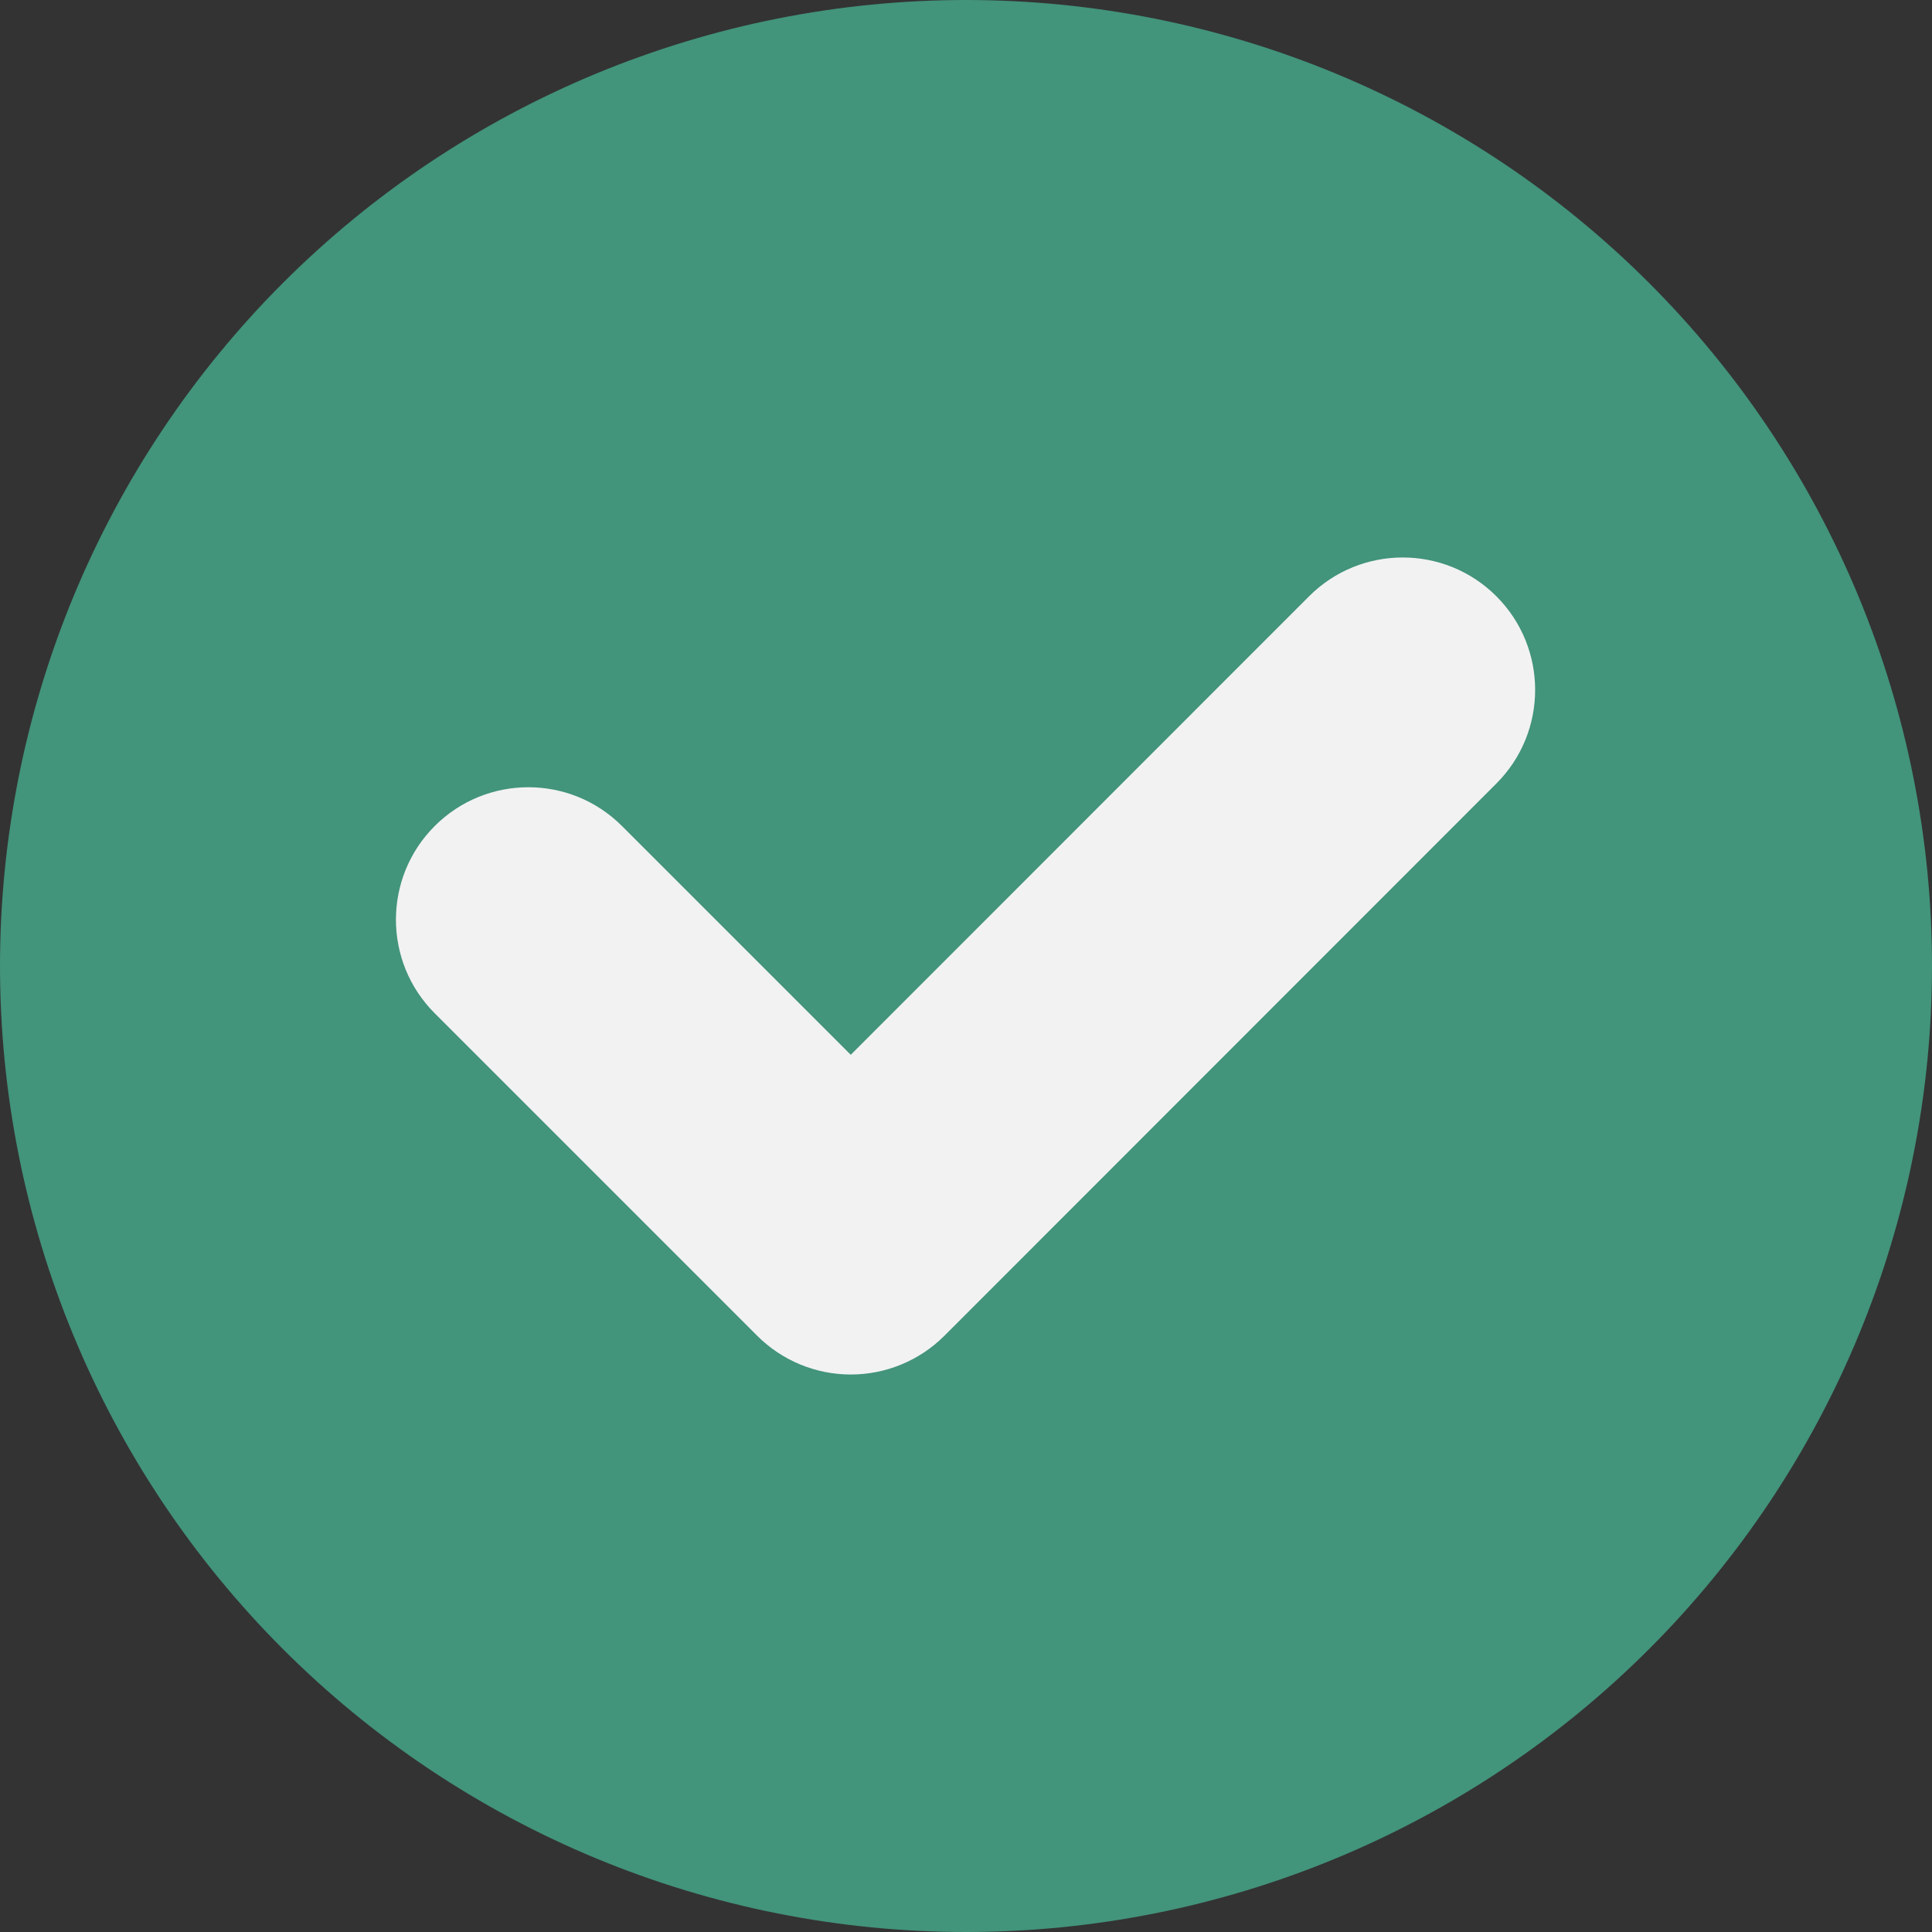 <svg xmlns="http://www.w3.org/2000/svg" xmlns:xlink="http://www.w3.org/1999/xlink" width="1000" zoomAndPan="magnify" viewBox="0 0 750 750" height="1000" preserveAspectRatio="xMidYMid meet" version="1.2"><rect x="0" y="0" width="750" height="750" fill="#333333" stroke="none"/><g id="0caac09439"><path style=" stroke:none;fill-rule:nonzero;fill:#42947b;fill-opacity:1;" d="M 750 375 C 750 381.137 749.848 387.27 749.547 393.398 C 749.246 399.531 748.797 405.648 748.195 411.758 C 747.594 417.863 746.84 423.953 745.941 430.023 C 745.039 436.094 743.992 442.141 742.793 448.16 C 741.598 454.18 740.254 460.164 738.762 466.117 C 737.27 472.07 735.633 477.984 733.852 483.855 C 732.07 489.73 730.148 495.555 728.078 501.332 C 726.012 507.113 723.805 512.836 721.453 518.508 C 719.105 524.176 716.621 529.785 713.996 535.332 C 711.371 540.883 708.613 546.359 705.719 551.773 C 702.828 557.188 699.805 562.523 696.648 567.789 C 693.492 573.051 690.211 578.234 686.801 583.34 C 683.391 588.441 679.859 593.457 676.203 598.387 C 672.547 603.316 668.773 608.152 664.879 612.898 C 660.984 617.641 656.977 622.289 652.855 626.836 C 648.734 631.383 644.504 635.824 640.164 640.164 C 635.824 644.504 631.383 648.734 626.836 652.855 C 622.289 656.977 617.641 660.984 612.898 664.879 C 608.152 668.773 603.316 672.547 598.387 676.203 C 593.457 679.859 588.441 683.391 583.34 686.801 C 578.234 690.211 573.051 693.492 567.789 696.648 C 562.523 699.805 557.188 702.828 551.773 705.719 C 546.359 708.613 540.883 711.371 535.332 713.996 C 529.785 716.621 524.176 719.105 518.508 721.453 C 512.836 723.805 507.113 726.012 501.332 728.078 C 495.555 730.148 489.73 732.07 483.855 733.852 C 477.984 735.633 472.07 737.27 466.117 738.762 C 460.164 740.254 454.18 741.598 448.16 742.793 C 442.141 743.992 436.094 745.039 430.023 745.941 C 423.953 746.84 417.863 747.594 411.758 748.195 C 405.648 748.797 399.531 749.246 393.398 749.547 C 387.27 749.848 381.137 750 375 750 C 368.863 750 362.73 749.848 356.602 749.547 C 350.469 749.246 344.352 748.797 338.242 748.195 C 332.137 747.594 326.047 746.84 319.977 745.941 C 313.906 745.039 307.859 743.992 301.84 742.793 C 295.82 741.598 289.836 740.254 283.883 738.762 C 277.93 737.27 272.016 735.633 266.145 733.852 C 260.27 732.07 254.445 730.148 248.668 728.078 C 242.887 726.012 237.164 723.805 231.492 721.453 C 225.824 719.105 220.215 716.621 214.668 713.996 C 209.117 711.371 203.641 708.613 198.227 705.719 C 192.812 702.828 187.477 699.805 182.211 696.648 C 176.949 693.492 171.766 690.211 166.66 686.801 C 161.559 683.391 156.543 679.859 151.613 676.203 C 146.684 672.547 141.848 668.773 137.102 664.879 C 132.359 660.984 127.711 656.977 123.164 652.855 C 118.617 648.734 114.176 644.504 109.836 640.164 C 105.496 635.824 101.266 631.383 97.145 626.836 C 93.023 622.289 89.016 617.641 85.121 612.898 C 81.227 608.152 77.453 603.316 73.797 598.387 C 70.141 593.457 66.609 588.441 63.199 583.34 C 59.789 578.234 56.508 573.051 53.352 567.789 C 50.195 562.523 47.172 557.188 44.281 551.773 C 41.387 546.359 38.629 540.883 36.004 535.332 C 33.379 529.785 30.895 524.176 28.547 518.508 C 26.195 512.836 23.988 507.113 21.922 501.332 C 19.852 495.555 17.93 489.73 16.148 483.855 C 14.367 477.984 12.73 472.07 11.238 466.117 C 9.746 460.164 8.402 454.18 7.207 448.16 C 6.008 442.141 4.961 436.094 4.059 430.023 C 3.16 423.953 2.406 417.863 1.805 411.758 C 1.203 405.648 0.754 399.531 0.453 393.398 C 0.152 387.27 0 381.137 0 375 C 0 368.863 0.152 362.73 0.453 356.602 C 0.754 350.469 1.203 344.352 1.805 338.242 C 2.406 332.137 3.16 326.047 4.059 319.977 C 4.961 313.906 6.008 307.859 7.207 301.84 C 8.402 295.82 9.746 289.836 11.238 283.883 C 12.73 277.93 14.367 272.016 16.148 266.145 C 17.93 260.27 19.852 254.445 21.922 248.668 C 23.988 242.887 26.195 237.164 28.547 231.492 C 30.895 225.824 33.379 220.215 36.004 214.668 C 38.629 209.117 41.387 203.641 44.281 198.227 C 47.172 192.812 50.195 187.477 53.352 182.211 C 56.508 176.949 59.789 171.766 63.199 166.66 C 66.609 161.559 70.141 156.543 73.797 151.613 C 77.453 146.684 81.227 141.848 85.121 137.102 C 89.016 132.359 93.023 127.711 97.145 123.164 C 101.266 118.617 105.496 114.176 109.836 109.836 C 114.176 105.496 118.617 101.266 123.164 97.145 C 127.711 93.023 132.359 89.016 137.102 85.121 C 141.848 81.227 146.684 77.453 151.613 73.797 C 156.543 70.141 161.559 66.609 166.66 63.199 C 171.766 59.789 176.949 56.508 182.211 53.352 C 187.477 50.195 192.812 47.172 198.227 44.281 C 203.641 41.387 209.117 38.629 214.668 36.004 C 220.215 33.379 225.824 30.895 231.492 28.547 C 237.164 26.195 242.887 23.988 248.668 21.922 C 254.445 19.852 260.27 17.93 266.145 16.148 C 272.016 14.367 277.93 12.73 283.883 11.238 C 289.836 9.746 295.82 8.402 301.84 7.207 C 307.859 6.008 313.906 4.961 319.977 4.059 C 326.047 3.16 332.137 2.406 338.242 1.805 C 344.352 1.203 350.469 0.754 356.602 0.453 C 362.73 0.152 368.863 0 375 0 C 381.137 0 387.27 0.152 393.398 0.453 C 399.531 0.754 405.648 1.203 411.758 1.805 C 417.863 2.406 423.953 3.16 430.023 4.059 C 436.094 4.961 442.141 6.008 448.16 7.207 C 454.18 8.402 460.164 9.746 466.117 11.238 C 472.07 12.73 477.984 14.367 483.855 16.148 C 489.73 17.93 495.555 19.852 501.332 21.922 C 507.113 23.988 512.836 26.195 518.508 28.547 C 524.176 30.895 529.785 33.379 535.332 36.004 C 540.883 38.629 546.359 41.387 551.773 44.281 C 557.188 47.172 562.523 50.195 567.789 53.352 C 573.051 56.508 578.234 59.789 583.34 63.199 C 588.441 66.609 593.457 70.141 598.387 73.797 C 603.316 77.453 608.152 81.227 612.898 85.121 C 617.641 89.016 622.289 93.023 626.836 97.145 C 631.383 101.266 635.824 105.496 640.164 109.836 C 644.504 114.176 648.734 118.617 652.855 123.164 C 656.977 127.711 660.984 132.359 664.879 137.102 C 668.773 141.848 672.547 146.684 676.203 151.613 C 679.859 156.543 683.391 161.559 686.801 166.66 C 690.211 171.766 693.492 176.949 696.648 182.211 C 699.805 187.477 702.828 192.812 705.719 198.227 C 708.613 203.641 711.371 209.117 713.996 214.668 C 716.621 220.215 719.105 225.824 721.453 231.492 C 723.805 237.164 726.012 242.887 728.078 248.668 C 730.148 254.445 732.07 260.27 733.852 266.145 C 735.633 272.016 737.27 277.93 738.762 283.883 C 740.254 289.836 741.598 295.82 742.793 301.84 C 743.992 307.859 745.039 313.906 745.941 319.977 C 746.84 326.047 747.594 332.137 748.195 338.242 C 748.797 344.352 749.246 350.469 749.547 356.602 C 749.848 362.73 750 368.863 750 375 Z M 750 375 "/><path style=" stroke:none;fill-rule:nonzero;fill:#f2f2f2;fill-opacity:1;" d="M 580.895 304.16 C 600.961 284.078 600.957 251.535 580.879 231.461 C 560.797 211.395 528.25 211.398 508.18 231.48 L 330.266 409.473 L 241.453 320.66 C 221.383 300.586 188.832 300.586 168.758 320.66 C 148.684 340.734 148.684 373.281 168.758 393.355 L 293.93 518.527 C 303.574 528.172 316.648 533.586 330.281 533.586 C 343.922 533.586 356.996 528.16 366.637 518.52 Z M 580.895 304.16 "/></g></svg>
